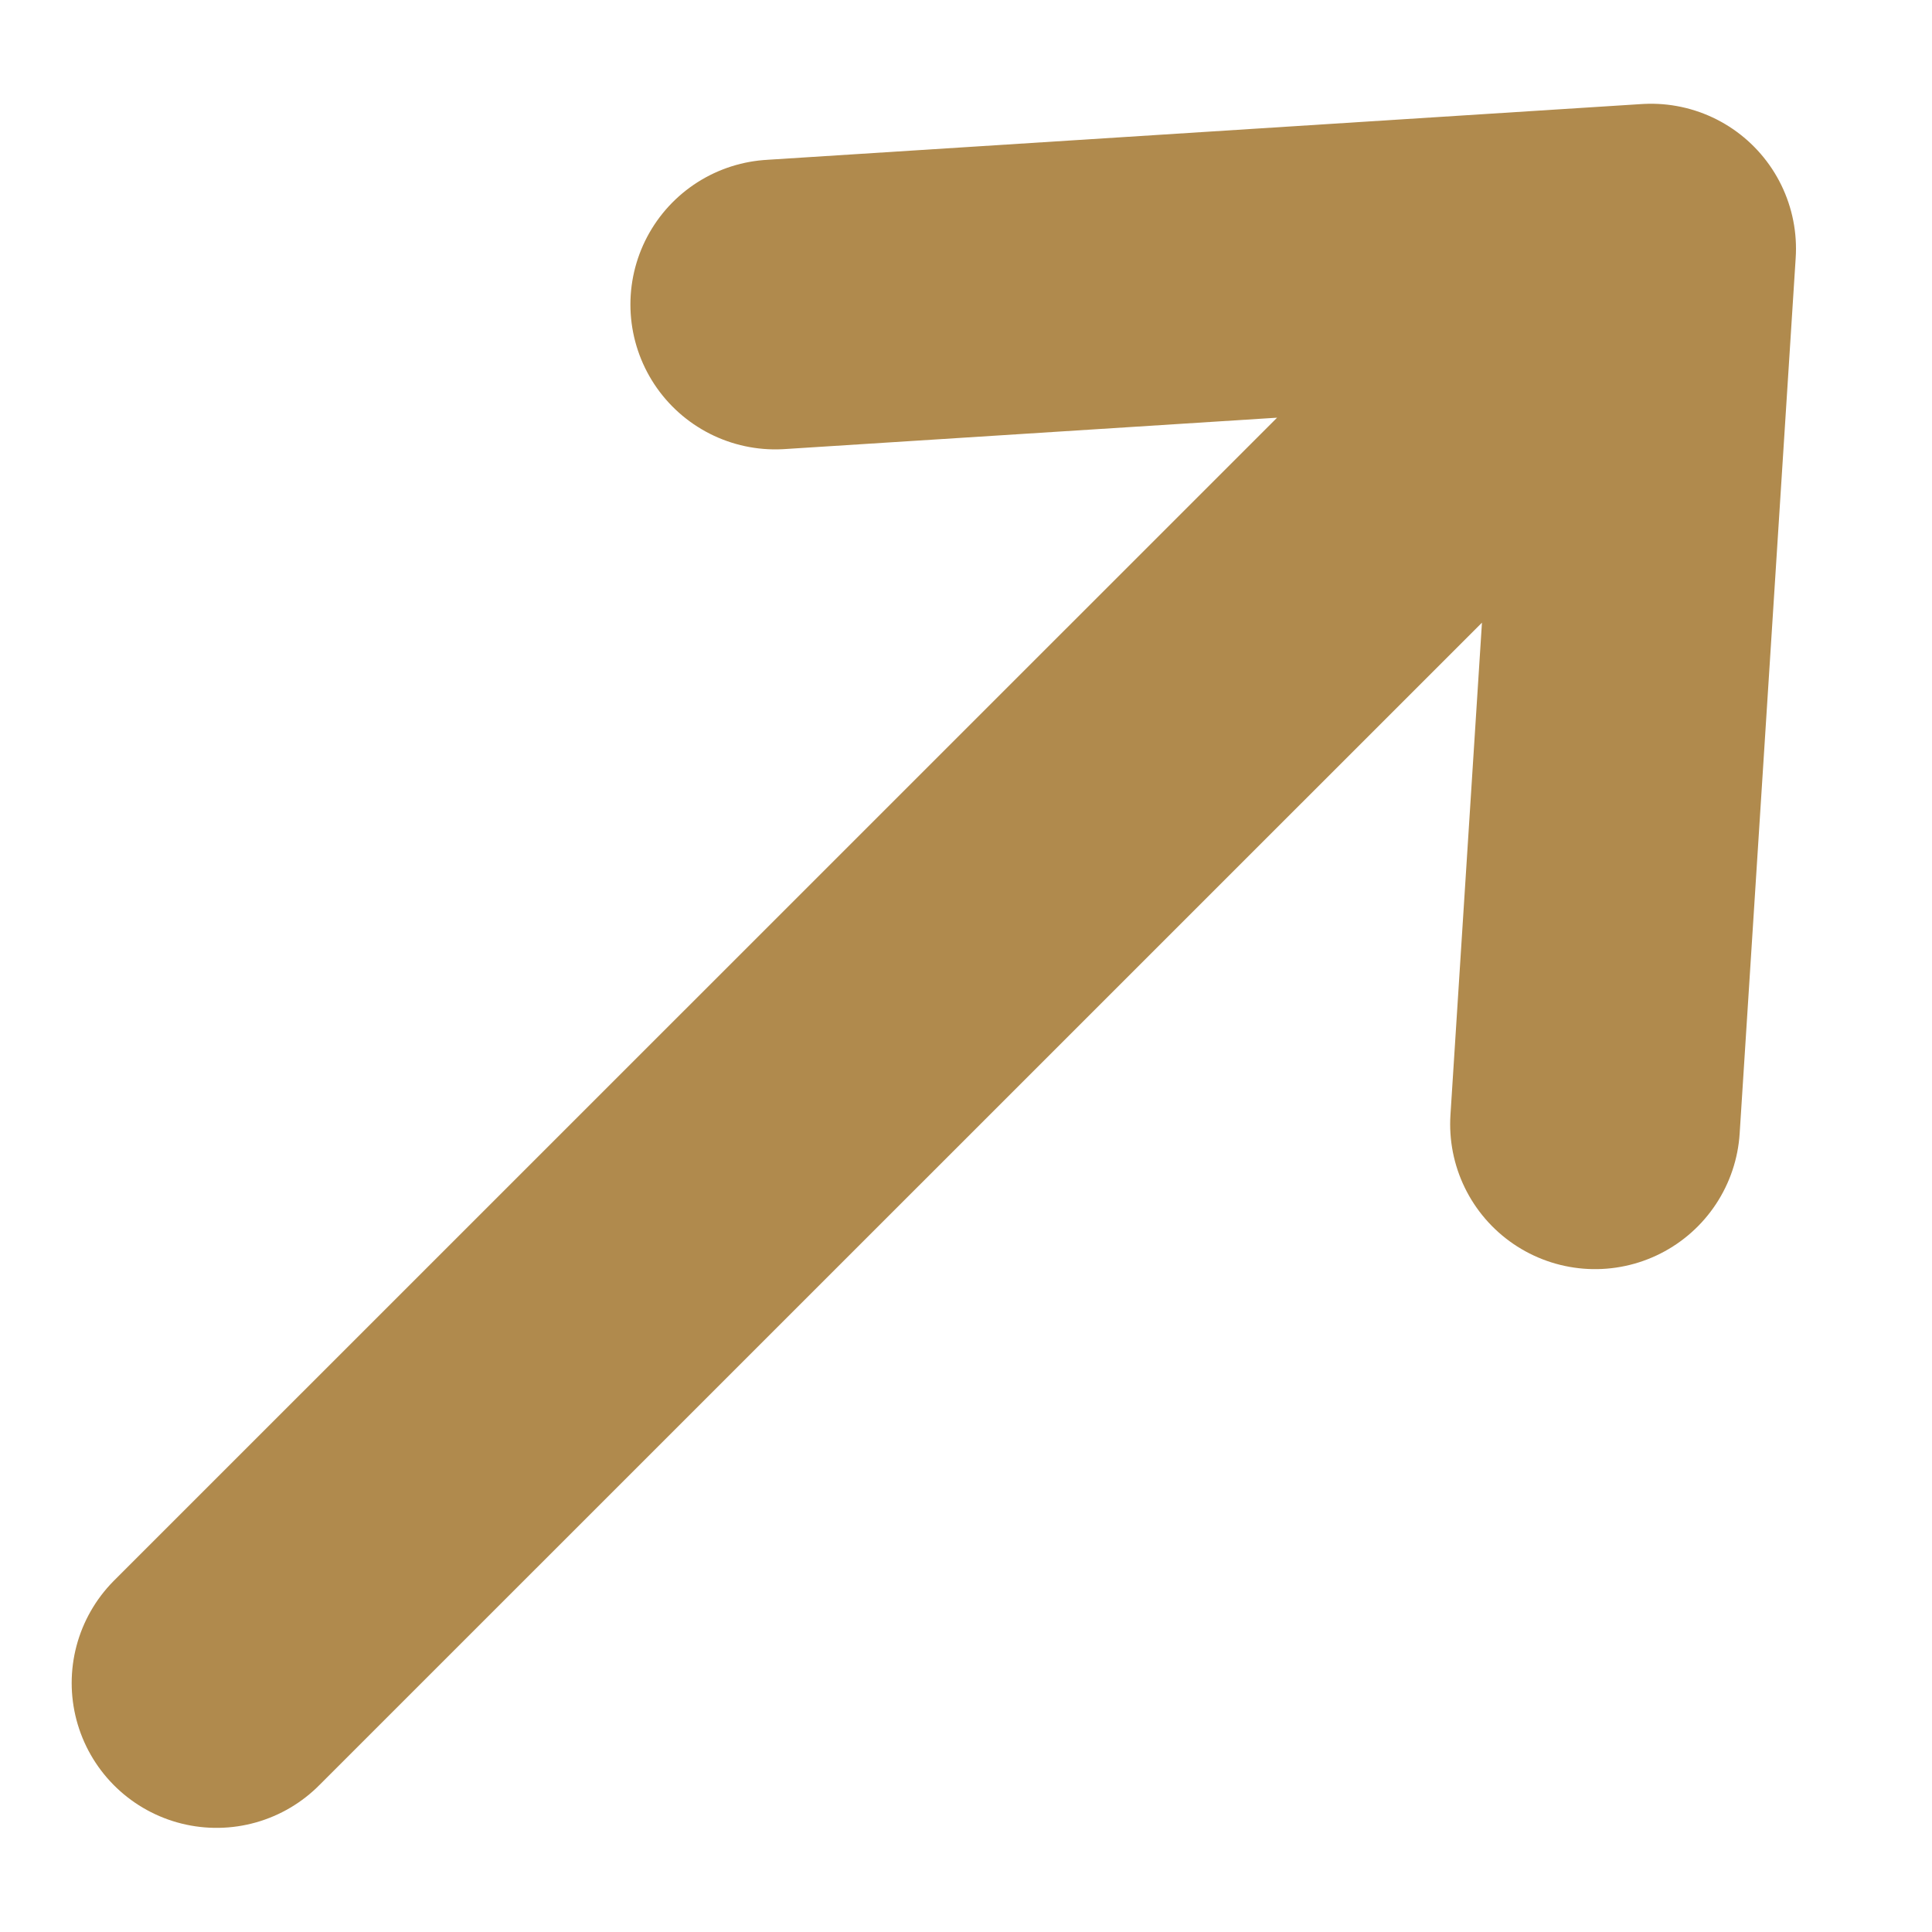 <svg width="10" height="10" viewBox="0 0 10 10" fill="none" xmlns="http://www.w3.org/2000/svg">
<path d="M1.121 8.711L8.546 1.287M8.546 1.287L4.013 1.576M8.546 1.287L8.256 5.819" stroke="#B08A4D" stroke-width="1.5" stroke-linecap="round" stroke-linejoin="round"/>
</svg>
